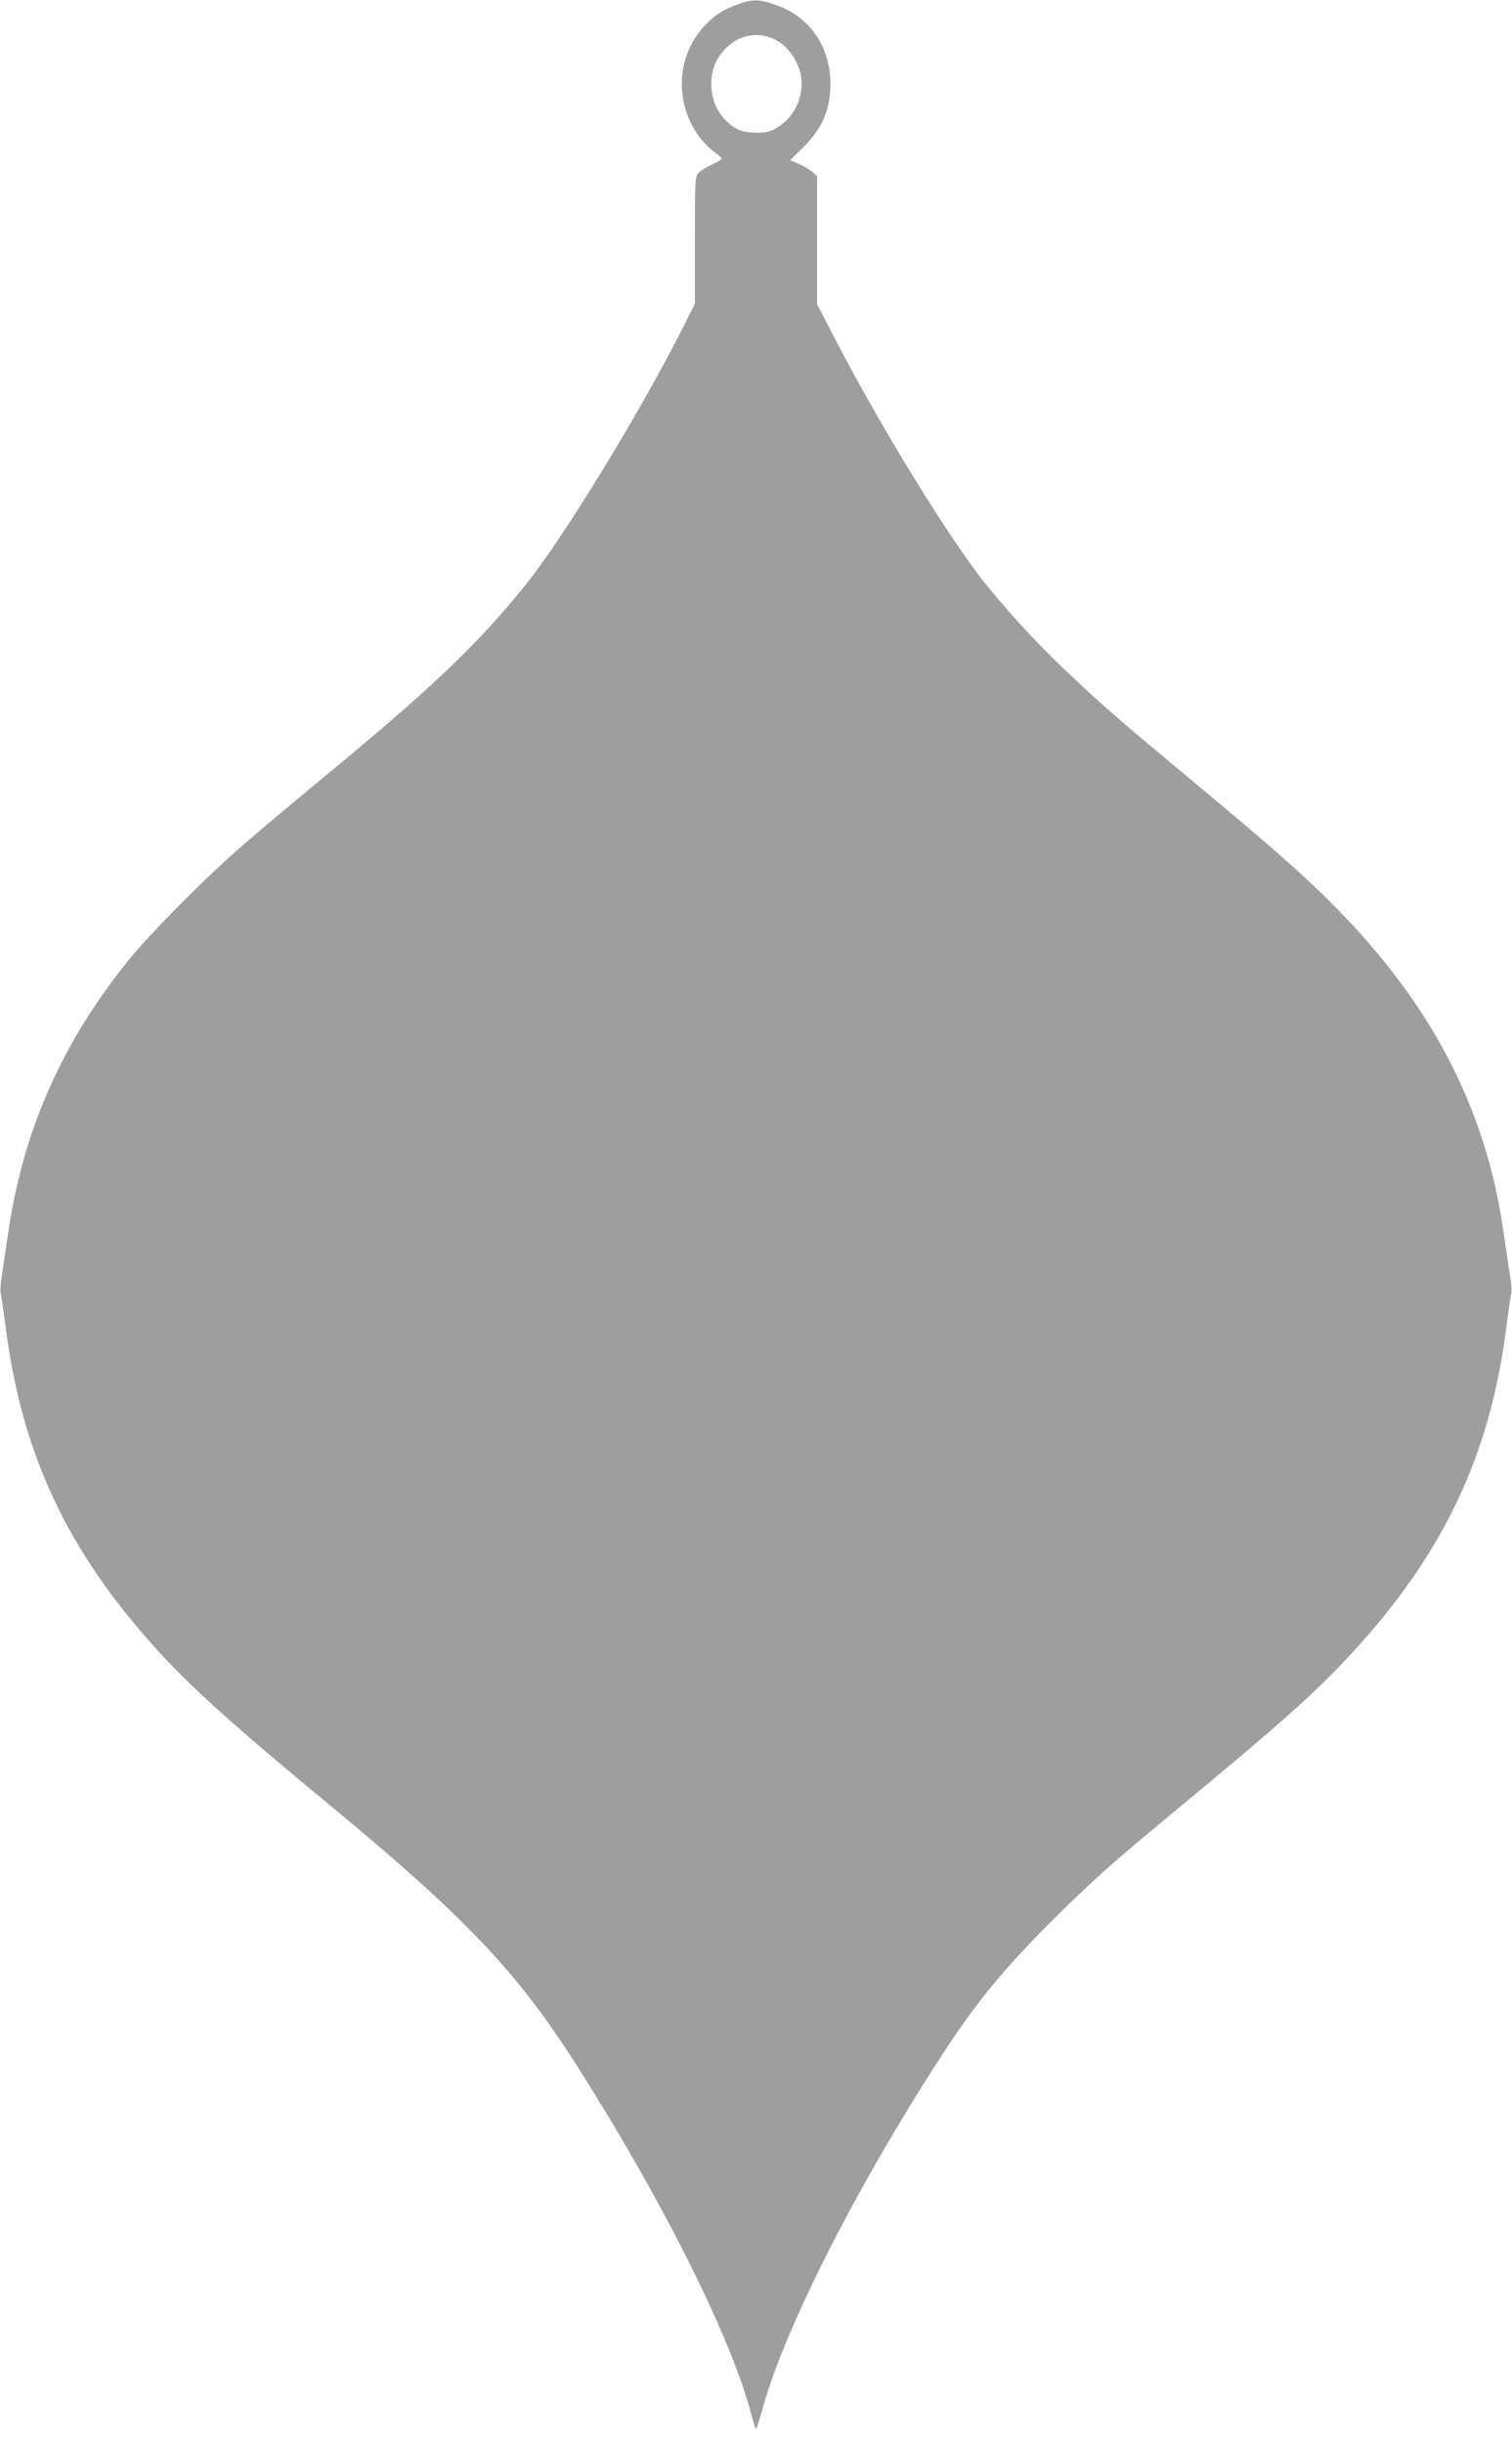 <?xml version="1.0" standalone="no"?>
<!DOCTYPE svg PUBLIC "-//W3C//DTD SVG 20010904//EN"
 "http://www.w3.org/TR/2001/REC-SVG-20010904/DTD/svg10.dtd">
<svg version="1.0" xmlns="http://www.w3.org/2000/svg"
 width="792pt" height="1280pt" viewBox="0 0 792 1280"
 preserveAspectRatio="xMidYMid meet">
<g transform="translate(0,1280) scale(0.1,-0.1)"
fill="#9e9e9e" stroke="none">
<path d="M3875 12781 c-87 -31 -129 -57 -183 -115 -151 -159 -161 -409 -25
-588 21 -26 54 -60 75 -74 21 -15 38 -30 38 -35 0 -4 -21 -17 -47 -29 -26 -12
-58 -31 -70 -42 -23 -21 -23 -22 -23 -355 l0 -333 -61 -122 c-214 -427 -629
-1107 -823 -1347 -251 -313 -497 -547 -1066 -1016 -146 -120 -330 -275 -410
-344 -195 -168 -494 -469 -612 -616 -349 -434 -551 -896 -627 -1435 -12 -80
-26 -176 -32 -213 -6 -37 -8 -78 -5 -91 3 -13 15 -94 26 -179 86 -668 327
-1178 803 -1698 177 -193 399 -393 887 -796 704 -581 979 -869 1281 -1338 456
-711 834 -1462 935 -1862 10 -40 21 -73 24 -73 3 0 19 52 37 115 122 436 519
1210 978 1905 148 223 293 398 515 621 214 214 328 317 645 579 578 478 756
636 948 845 478 519 721 1032 807 1702 11 85 23 166 26 179 3 13 1 52 -5 87
-6 34 -20 130 -32 212 -86 633 -353 1168 -831 1670 -173 181 -338 329 -758
679 -440 366 -501 419 -698 605 -150 141 -301 304 -429 463 -188 233 -551 824
-784 1274 l-99 191 0 335 0 335 -23 21 c-12 11 -44 31 -70 42 l-48 21 68 67
c100 99 142 196 143 332 0 197 -110 355 -291 416 -83 28 -116 29 -184 5z m204
-199 c55 -33 107 -114 117 -181 16 -104 -33 -212 -120 -266 -42 -26 -59 -30
-115 -30 -74 1 -111 16 -162 67 -46 47 -72 112 -73 183 -1 79 24 141 78 194
77 76 185 89 275 33z"/>
</g>
</svg>
